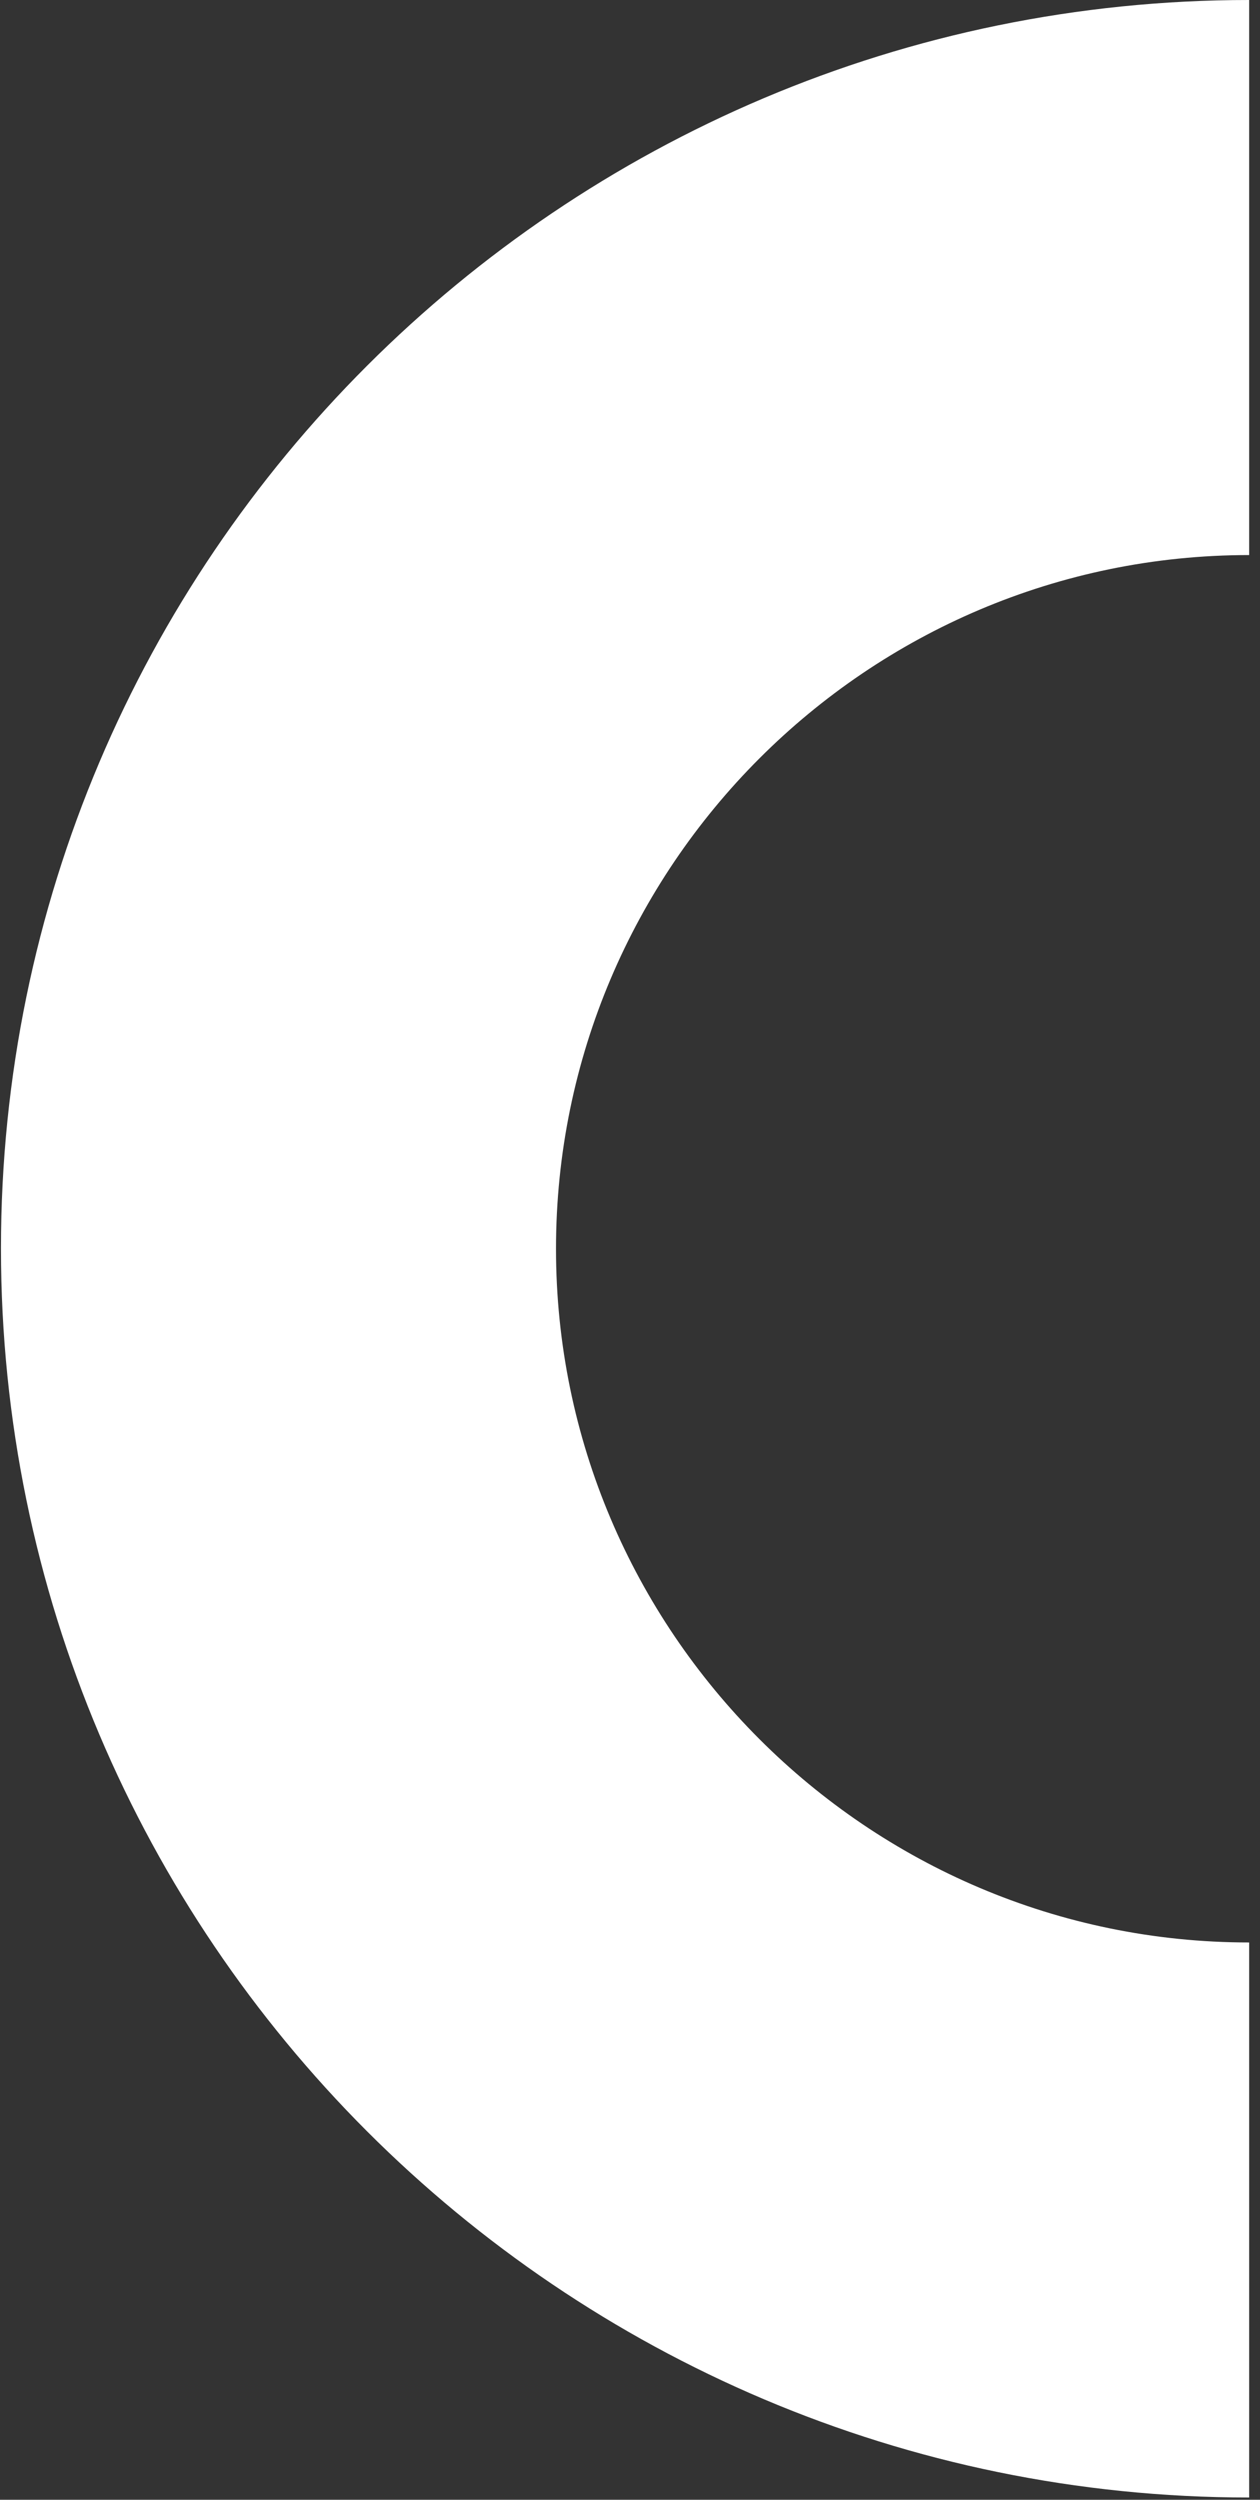 <svg xmlns="http://www.w3.org/2000/svg" width="115" height="228" viewBox="0 0 115 228" fill="none"><rect x="0" y="0" width="115" height="228" fill="#333333" stroke="none"/><path id="Vector" d="M114.01 0V50.626C79.139 50.626 50.746 79.022 50.746 113.898C50.746 148.773 79.139 177.17 114.01 177.17V227.795C51.211 227.795 0.088 176.704 0.088 113.859C0.088 51.013 51.211 0 114.01 0Z" fill="white"></path></svg>